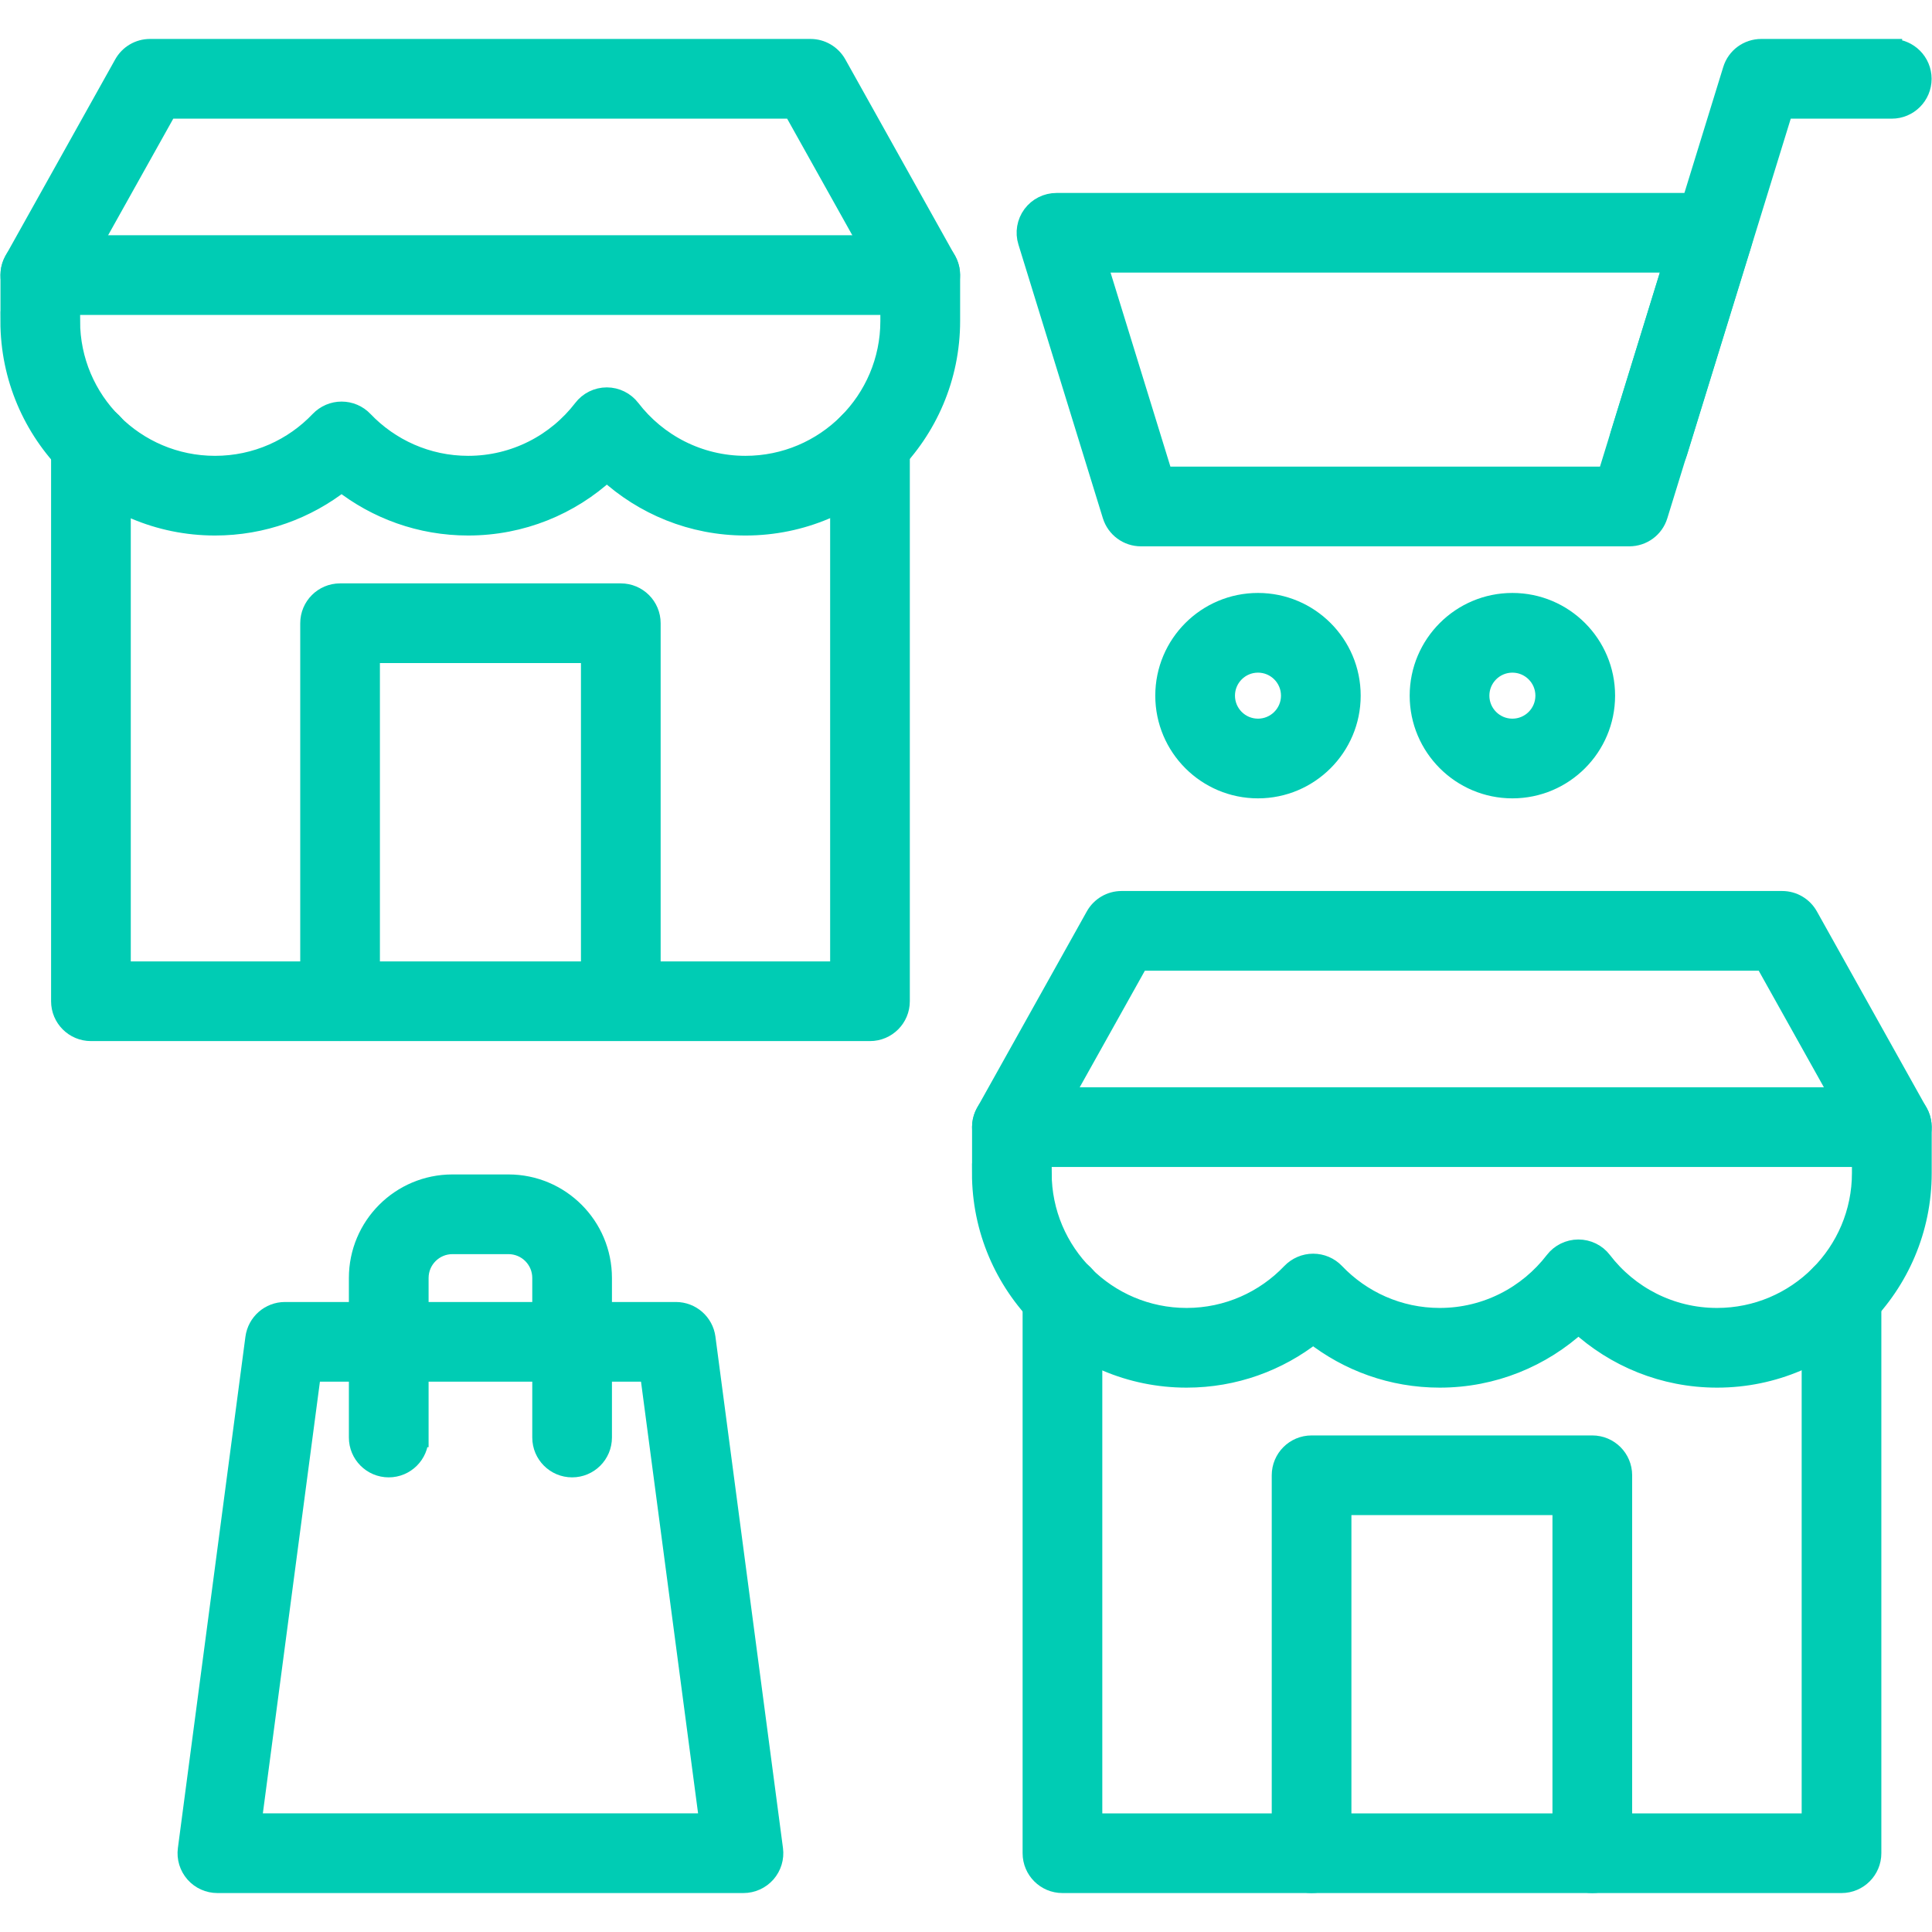 <?xml version="1.0" encoding="UTF-8"?> <svg xmlns="http://www.w3.org/2000/svg" viewBox="0 0 100 100" fill-rule="evenodd"><path d="m90.199 12.508c0.145-0.473 0.059-0.988-0.238-1.387-0.293-0.398-0.762-0.633-1.258-0.633h-34.02c-0.496 0-0.961 0.234-1.258 0.633-0.293 0.398-0.383 0.914-0.234 1.387l4.371 14.168c0.203 0.656 0.809 1.102 1.492 1.102h25.277c0.688 0 1.293-0.445 1.492-1.102l4.371-14.168zm-3.609 1.102-3.406 11.043h-22.973l-3.406-11.043z" fill="#00ccb4" stroke-width="1" stroke="#00ccb4"></path><path d="m38.48 97.484c0.449 0 0.879-0.195 1.176-0.531 0.297-0.34 0.434-0.789 0.375-1.234l-3.496-26.469c-0.102-0.777-0.766-1.359-1.551-1.359h-20.234c-0.785 0-1.445 0.582-1.551 1.359l-3.496 26.469c-0.059 0.445 0.078 0.895 0.375 1.234s0.727 0.531 1.176 0.531h27.23zm-1.781-3.125h-23.664l3.086-23.344h17.496l3.086 23.344z" fill="#00ccb4" stroke-width="1" stroke="#00ccb4"></path><path d="m21.684 74.406v-8.258c0-0.957 0.777-1.734 1.734-1.734h2.898c0.961 0 1.734 0.777 1.734 1.734v8.258c0 0.863 0.699 1.562 1.562 1.562s1.562-0.699 1.562-1.562v-8.258c0-2.684-2.176-4.859-4.859-4.859h-2.898c-2.684 0-4.859 2.176-4.859 4.859v8.258c0 0.863 0.699 1.562 1.562 1.562 0.863 0 1.562-0.699 1.562-1.562z" fill="#00ccb4" stroke-width="1" stroke="#00ccb4"></path><path d="m97.918 2.516h-6.754c-0.688 0-1.293 0.445-1.492 1.102l-5.82 18.879c-0.254 0.824 0.207 1.699 1.031 1.953 0.824 0.254 1.699-0.207 1.953-1.031l5.484-17.777h5.598c0.863 0 1.562-0.699 1.562-1.562s-0.699-1.562-1.562-1.562z" fill="#00ccb4" stroke-width="1" stroke="#00ccb4"></path><path d="m65.113 31.191c-2.66 0-4.816 2.156-4.816 4.816 0 2.656 2.156 4.816 4.816 4.816 2.656 0 4.816-2.16 4.816-4.816 0-2.66-2.16-4.816-4.816-4.816zm0 3.125c0.934 0 1.691 0.758 1.691 1.691 0 0.934-0.758 1.691-1.691 1.691-0.934 0-1.691-0.758-1.691-1.691 0-0.934 0.758-1.691 1.691-1.691z" fill="#00ccb4" stroke-width="1" stroke="#00ccb4"></path><path d="m78.281 31.191c-2.656 0-4.816 2.156-4.816 4.816 0 2.656 2.16 4.816 4.816 4.816 2.66 0 4.816-2.16 4.816-4.816 0-2.66-2.156-4.816-4.816-4.816zm0 3.125c0.934 0 1.691 0.758 1.691 1.691 0 0.934-0.758 1.691-1.691 1.691s-1.691-0.758-1.691-1.691c0-0.934 0.758-1.691 1.691-1.691z" fill="#00ccb4" stroke-width="1" stroke="#00ccb4"></path><path d="m3.144 22.957v28.867c0 0.863 0.699 1.562 1.562 1.562h40.324c0.863 0 1.562-0.699 1.562-1.562v-28.867c0-0.863-0.699-1.562-1.562-1.562s-1.562 0.699-1.562 1.562v27.305h-37.199v-27.305c0-0.863-0.699-1.562-1.562-1.562s-1.562 0.699-1.562 1.562z" fill="#00ccb4" stroke-width="1" stroke="#00ccb4"></path><path d="m53.43 67.059v28.863c0 0.863 0.699 1.562 1.562 1.562h40.324c0.863 0 1.562-0.699 1.562-1.562v-28.863c0-0.863-0.699-1.562-1.562-1.562-0.863 0-1.562 0.699-1.562 1.562v27.301h-37.199v-27.301c0-0.863-0.699-1.562-1.562-1.562-0.863 0-1.562 0.699-1.562 1.562z" fill="#00ccb4" stroke-width="1" stroke="#00ccb4"></path><path d="m33.695 51.82v-19.562c0-0.863-0.699-1.562-1.562-1.562h-14.531c-0.863 0-1.562 0.699-1.562 1.562v19.562c0 0.863 0.699 1.562 1.562 1.562 0.863 0 1.562-0.699 1.562-1.562v-18h11.406v18c0 0.863 0.699 1.562 1.562 1.562 0.863 0 1.562-0.699 1.562-1.562z" fill="#00ccb4" stroke-width="1" stroke="#00ccb4"></path><path d="m83.98 95.922v-19.562c0-0.863-0.699-1.562-1.562-1.562h-14.531c-0.863 0-1.562 0.699-1.562 1.562v19.562c0 0.863 0.699 1.562 1.562 1.562s1.562-0.699 1.562-1.562v-18h11.406v18c0 0.863 0.699 1.562 1.562 1.562s1.562-0.699 1.562-1.562z" fill="#00ccb4" stroke-width="1" stroke="#00ccb4"></path><path d="m3.445 15 5.231-9.359h32.359s5.231 9.359 5.231 9.359c0.418 0.754 1.371 1.023 2.125 0.602 0.754-0.418 1.023-1.371 0.602-2.125l-5.676-10.16c-0.277-0.492-0.797-0.801-1.363-0.801h-34.191c-0.566 0-1.086 0.305-1.363 0.801l-5.676 10.16c-0.422 0.754-0.152 1.707 0.602 2.125 0.754 0.422 1.707 0.152 2.125-0.602z" fill="#00ccb4" stroke-width="1" stroke="#00ccb4"></path><path d="m53.734 59.102 5.231-9.359h32.359l5.231 9.359c0.418 0.754 1.371 1.023 2.125 0.602 0.754-0.422 1.023-1.375 0.602-2.125l-5.676-10.16c-0.277-0.496-0.797-0.801-1.363-0.801h-34.191c-0.566 0-1.086 0.305-1.363 0.801l-5.676 10.16c-0.422 0.754-0.152 1.707 0.602 2.125 0.754 0.422 1.707 0.152 2.125-0.602z" fill="#00ccb4" stroke-width="1" stroke="#00ccb4"></path><path d="m0.52 16.613c0 5.856 4.754 10.605 10.609 10.605 2.473 0 4.746-0.848 6.551-2.266 1.805 1.418 4.078 2.266 6.551 2.266 2.769 0 5.289-1.059 7.18-2.801 1.891 1.738 4.41 2.801 7.176 2.801 5.856 0 10.609-4.754 10.609-10.605v-2.375c0-0.863-0.699-1.562-1.562-1.562h-45.547c-0.863 0-1.562 0.699-1.562 1.562v2.375zm3.125 0v-0.812h42.422v0.812c0 4.129-3.352 7.481-7.484 7.481-2.418 0-4.57-1.148-5.938-2.93-0.297-0.387-0.754-0.613-1.238-0.613s-0.945 0.227-1.238 0.613c-1.367 1.781-3.519 2.93-5.938 2.93-2.129 0-4.055-0.895-5.418-2.324-0.293-0.309-0.703-0.484-1.133-0.484-0.43 0-0.836 0.176-1.133 0.484-1.363 1.434-3.289 2.324-5.418 2.324-4.129 0-7.484-3.352-7.484-7.481z" fill="#00ccb4" stroke-width="1" stroke="#00ccb4"></path><path d="m50.809 60.715c0 5.856 4.754 10.609 10.609 10.609 2.473 0 4.746-0.848 6.551-2.266 1.805 1.418 4.078 2.266 6.551 2.266 2.769 0 5.289-1.062 7.18-2.801 1.891 1.738 4.41 2.801 7.176 2.801 5.856 0 10.609-4.754 10.609-10.609v-2.375c0-0.863-0.699-1.562-1.562-1.562h-45.547c-0.863 0-1.562 0.699-1.562 1.562v2.375zm3.125 0v-0.812h42.422v0.812c0 4.129-3.352 7.484-7.484 7.484-2.418 0-4.57-1.148-5.938-2.934-0.293-0.387-0.754-0.609-1.238-0.609-0.484 0-0.945 0.227-1.238 0.609-1.367 1.781-3.519 2.934-5.938 2.934-2.129 0-4.055-0.895-5.418-2.324-0.293-0.309-0.703-0.484-1.133-0.484-0.426 0-0.836 0.176-1.133 0.484-1.363 1.43-3.289 2.324-5.418 2.324-4.129 0-7.484-3.352-7.484-7.484z" fill="#00ccb4" stroke-width="1" stroke="#00ccb4"></path></svg> 